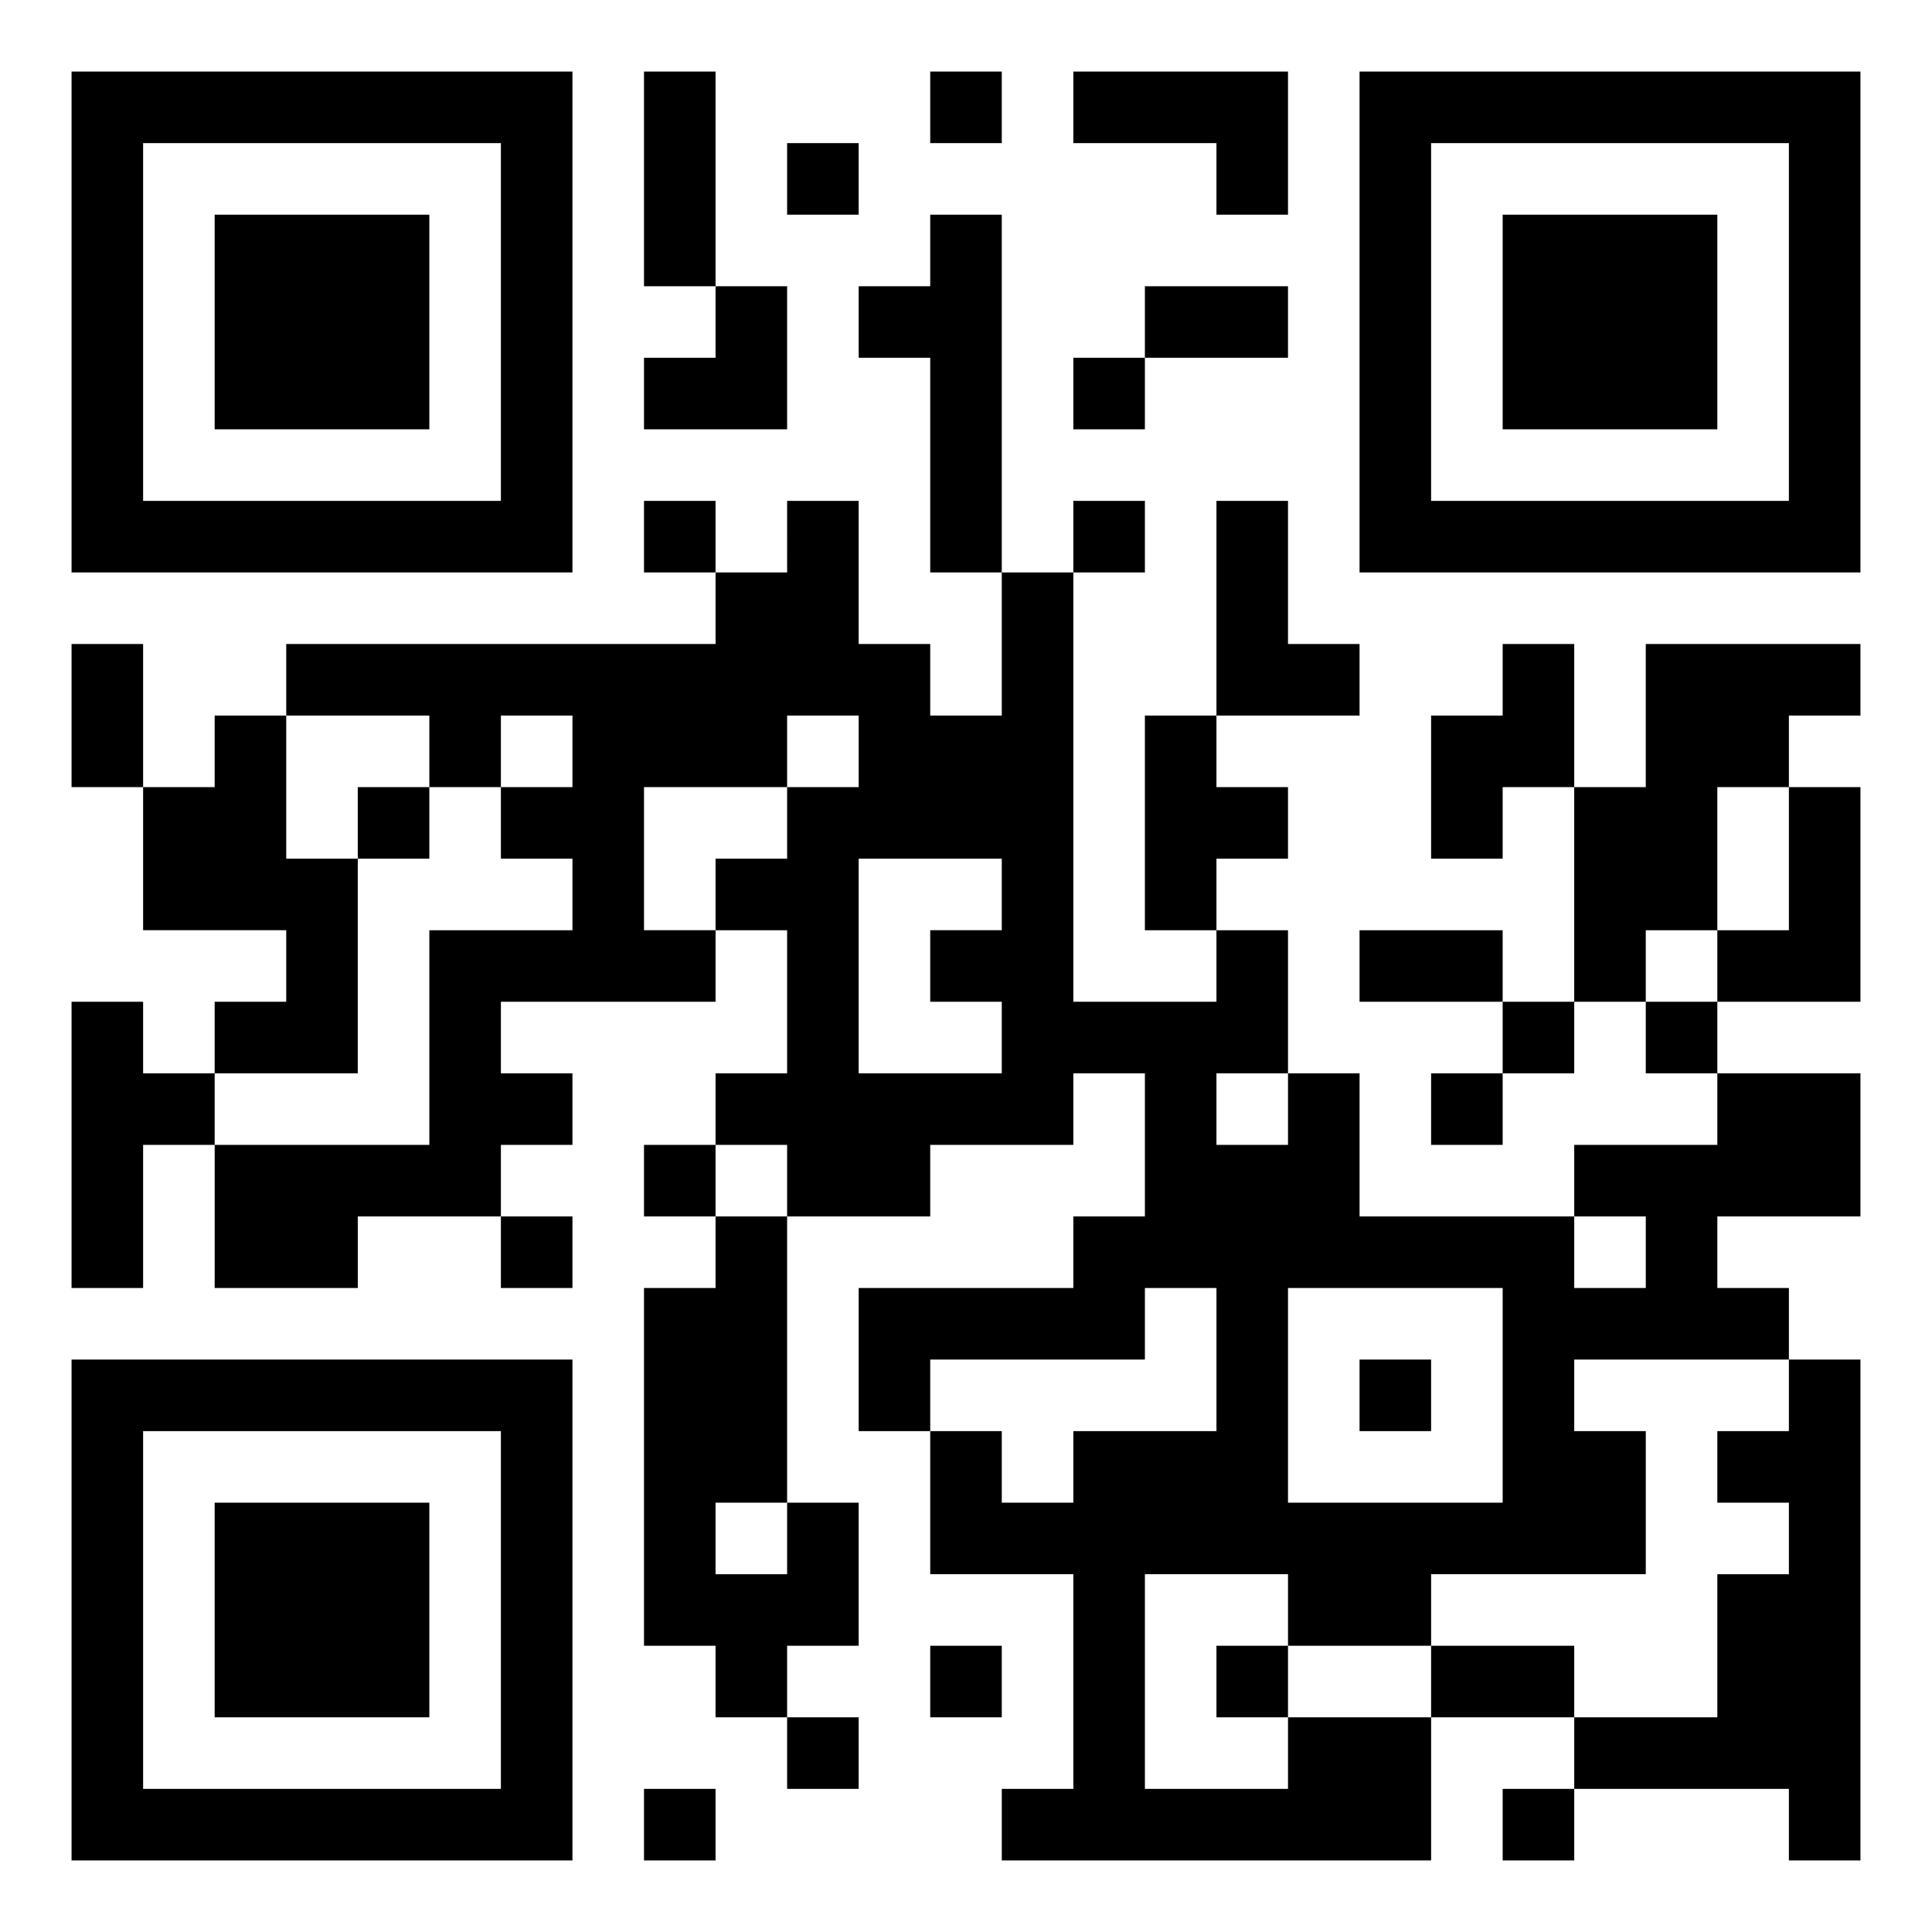 <svg xmlns="http://www.w3.org/2000/svg" width="108" height="108" viewBox="0 0 27 27"><path d="M1 1h7v7h-7zM9 1h1v3h-1zM13 1h1v1h-1zM15 1h3v2h-1v-1h-2zM19 1h7v7h-7zM2 2v5h5v-5zM11 2h1v1h-1zM20 2v5h5v-5zM3 3h3v3h-3zM13 3h1v5h-1v-3h-1v-1h1zM21 3h3v3h-3zM10 4h1v2h-2v-1h1zM16 4h2v1h-2zM15 5h1v1h-1zM9 7h1v1h-1zM11 7h1v2h1v1h1v-2h1v6h2v-1h1v2h-1v1h1v-1h1v2h3v1h1v-1h-1v-1h2v-1h2v2h-2v1h1v1h-3v1h1v2h-3v1h-2v-1h-2v3h2v-1h2v2h-6v-1h1v-3h-2v-2h1v1h1v-1h2v-2h-1v1h-3v1h-1v-2h3v-1h1v-2h-1v1h-2v1h-2v-1h-1v-1h1v-2h-1v-1h1v-1h1v-1h-1v1h-2v2h1v1h-3v1h1v1h-1v1h-2v1h-2v-2h3v-3h2v-1h-1v-1h1v-1h-1v1h-1v-1h-2v-1h6v-1h1zM15 7h1v1h-1zM17 7h1v2h1v1h-2zM1 9h1v2h-1zM21 9h1v2h-1v1h-1v-2h1zM23 9h3v1h-1v1h-1v2h-1v1h-1v-3h1zM3 10h1v2h1v3h-2v-1h1v-1h-2v-2h1zM16 10h1v1h1v1h-1v1h-1zM5 11h1v1h-1zM25 11h1v3h-2v-1h1zM12 12v3h2v-1h-1v-1h1v-1zM19 13h2v1h-2zM1 14h1v1h1v1h-1v2h-1zM21 14h1v1h-1zM23 14h1v1h-1zM20 15h1v1h-1zM9 16h1v1h-1zM7 17h1v1h-1zM10 17h1v4h-1v1h1v-1h1v2h-1v1h-1v-1h-1v-5h1zM18 18v3h3v-3zM1 19h7v7h-7zM19 19h1v1h-1zM25 19h1v7h-1v-1h-3v-1h2v-2h1v-1h-1v-1h1zM2 20v5h5v-5zM3 21h3v3h-3zM13 23h1v1h-1zM17 23h1v1h-1zM20 23h2v1h-2zM11 24h1v1h-1zM9 25h1v1h-1zM21 25h1v1h-1z"/></svg>